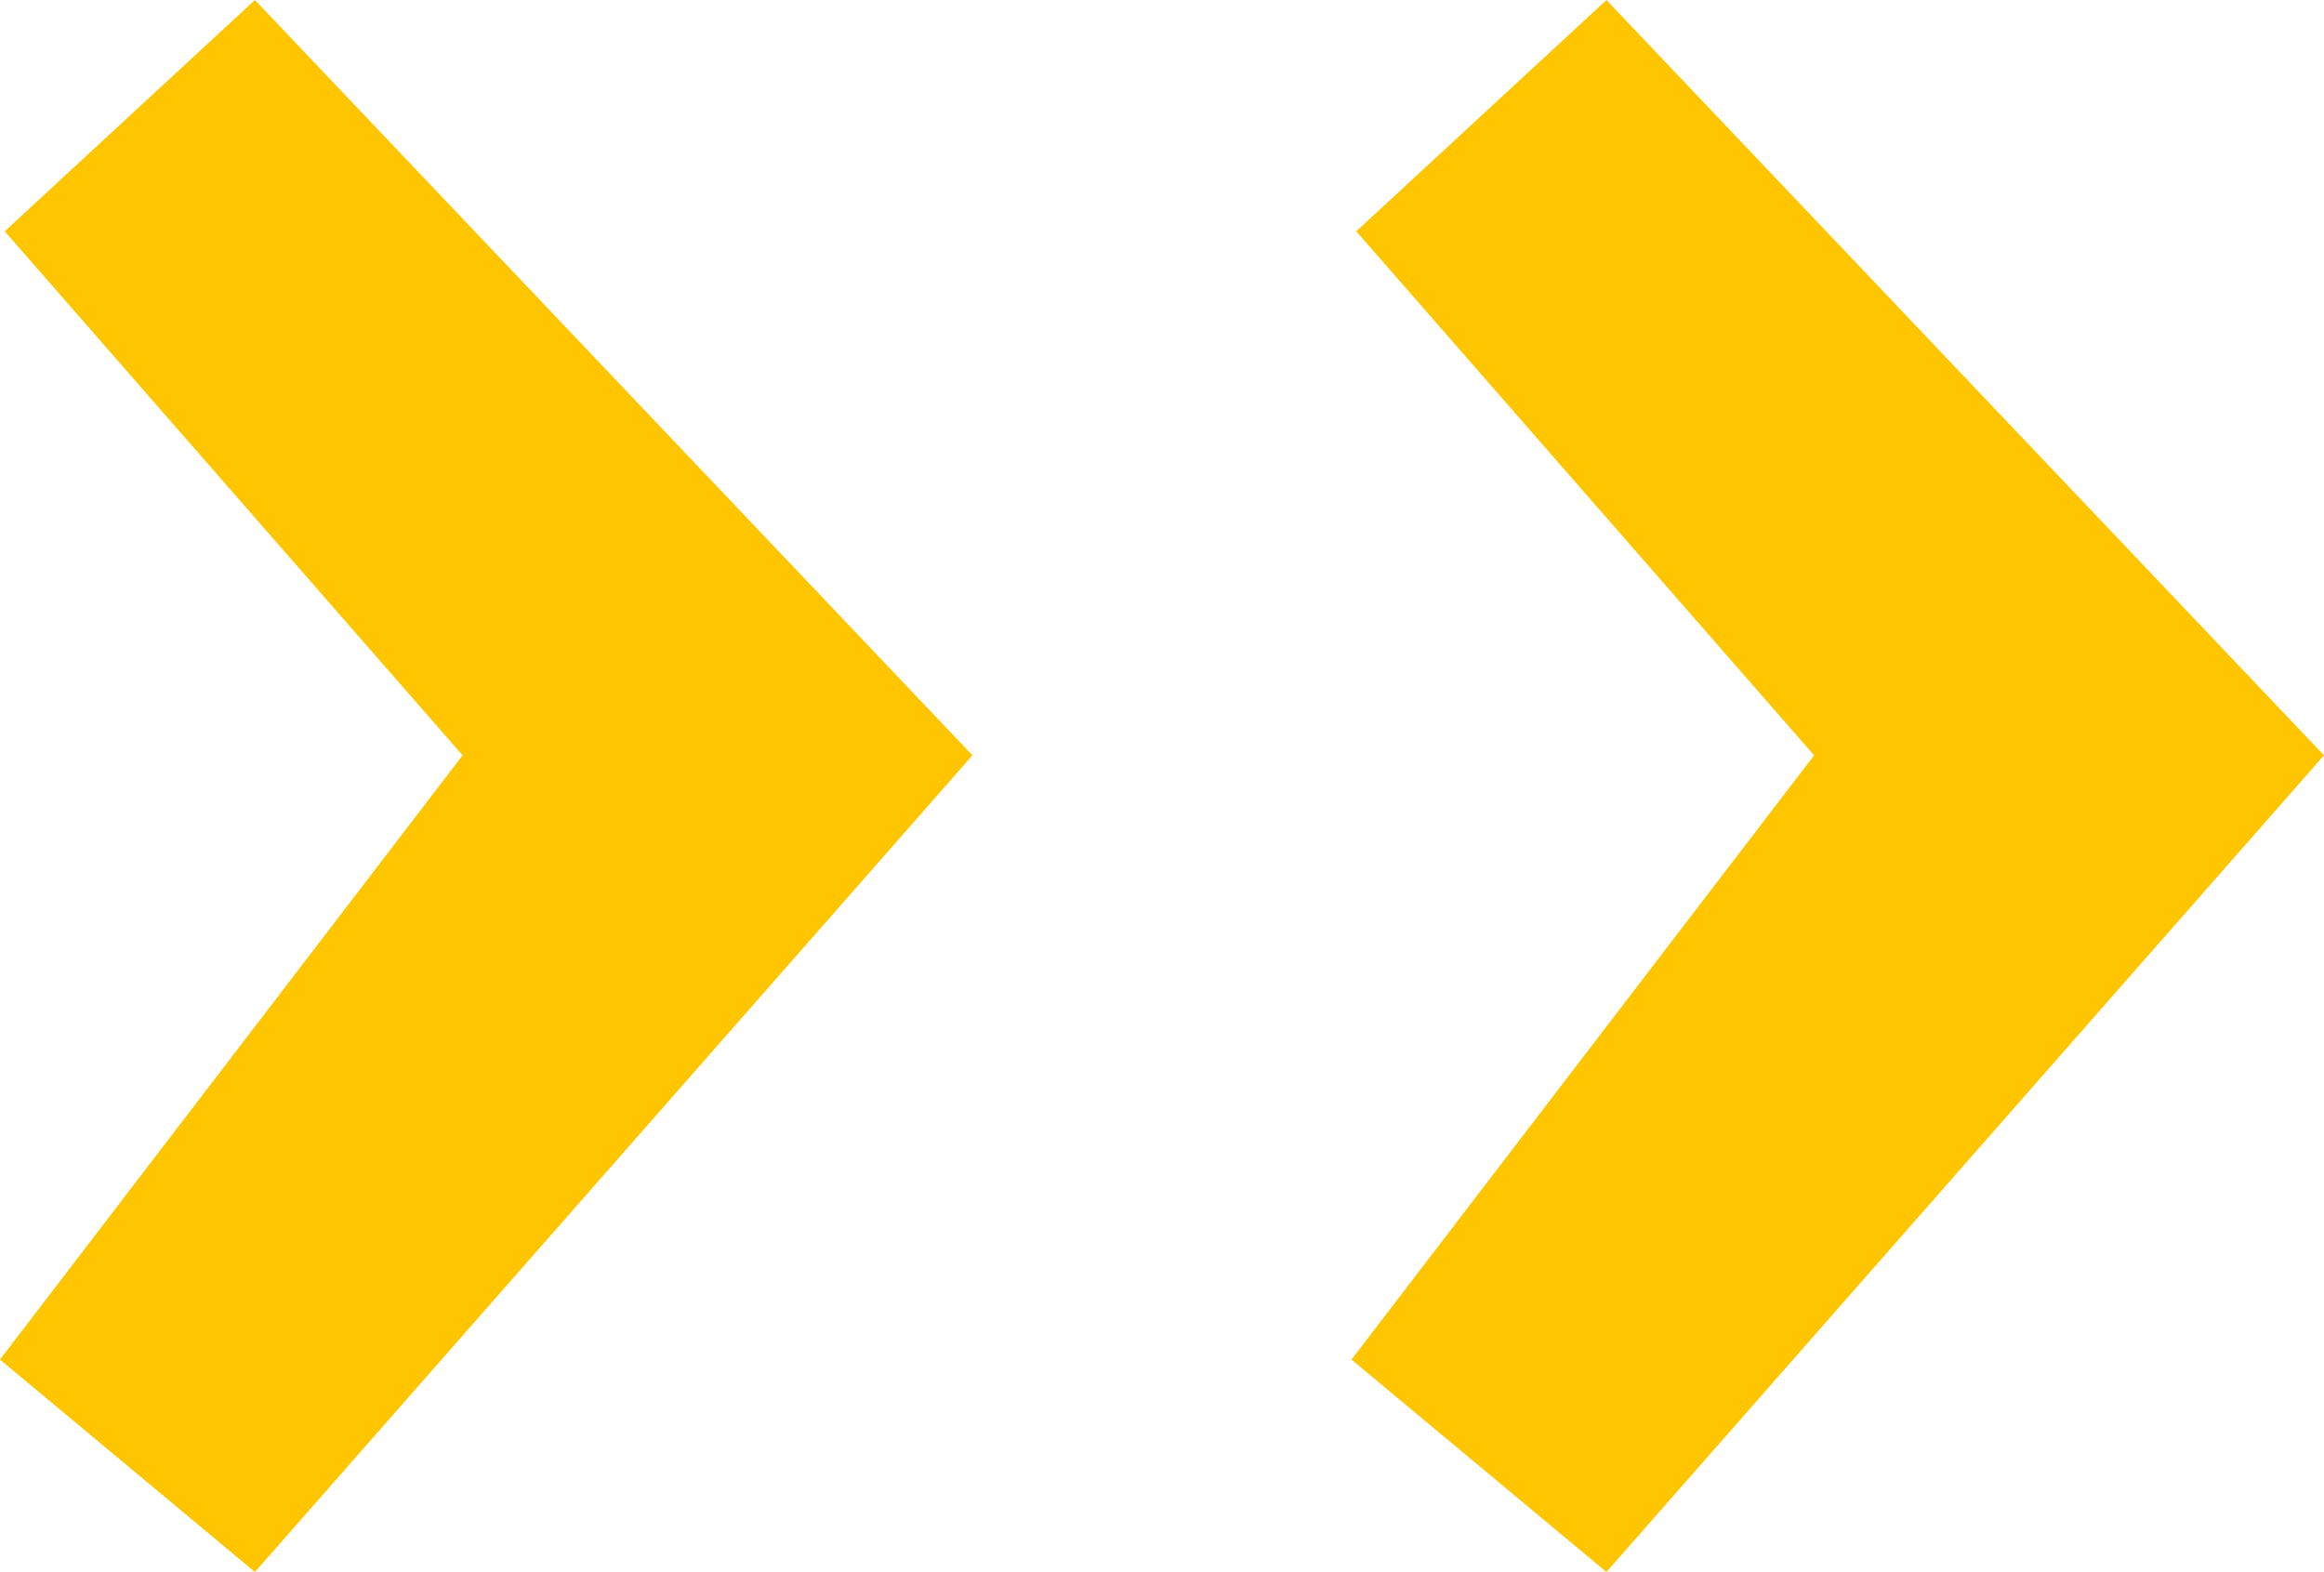 <svg xmlns="http://www.w3.org/2000/svg" id="FLECHAS_DECORATIVAS" data-name="FLECHAS DECORATIVAS" width="67.6" height="45.725" viewBox="0 0 67.6 45.725"><path id="Trazado_30" data-name="Trazado 30" d="M-27.4-55.15l13.457-17.576L-27.261-87.968l7.278-6.728L.889-72.726-19.983-48.971Z" transform="translate(27.398 94.696)" fill="#ffc600"></path><path id="Trazado_31" data-name="Trazado 31" d="M-27.4-55.15l13.457-17.576L-27.261-87.968l7.278-6.728L.889-72.726-19.983-48.971Z" transform="translate(66.711 94.696)" fill="#ffc600"></path></svg>